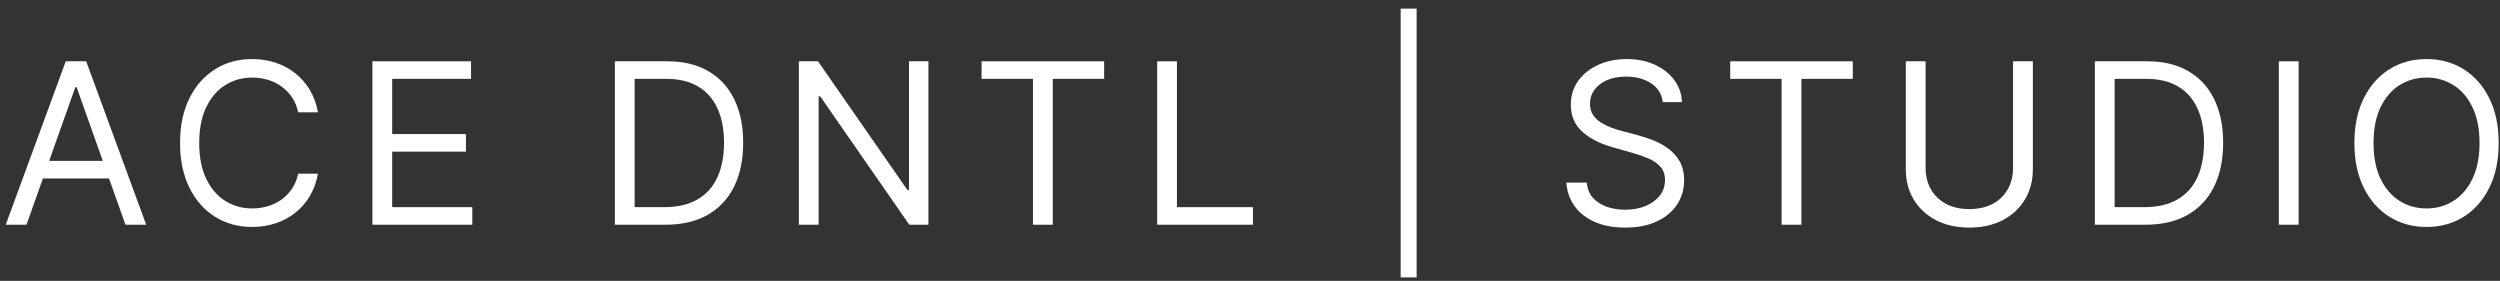 <svg width="178" height="20" viewBox="0 0 178 20" fill="none" xmlns="http://www.w3.org/2000/svg">
<rect x="0" y="0" width="178" height="20" fill="#333333" stroke="none"/>
<path d="M177.906 10.182C177.906 11.409 177.684 12.47 177.241 13.364C176.798 14.258 176.19 14.947 175.417 15.432C174.644 15.917 173.762 16.159 172.769 16.159C171.777 16.159 170.894 15.917 170.121 15.432C169.349 14.947 168.741 14.258 168.298 13.364C167.854 12.47 167.633 11.409 167.633 10.182C167.633 8.955 167.854 7.894 168.298 7C168.741 6.106 169.349 5.417 170.121 4.932C170.894 4.447 171.777 4.205 172.769 4.205C173.762 4.205 174.644 4.447 175.417 4.932C176.19 5.417 176.798 6.106 177.241 7C177.684 7.894 177.906 8.955 177.906 10.182ZM176.542 10.182C176.542 9.174 176.373 8.324 176.036 7.631C175.703 6.938 175.25 6.413 174.678 6.057C174.11 5.701 173.474 5.523 172.769 5.523C172.065 5.523 171.426 5.701 170.854 6.057C170.286 6.413 169.834 6.938 169.496 7.631C169.163 8.324 168.996 9.174 168.996 10.182C168.996 11.189 169.163 12.04 169.496 12.733C169.834 13.426 170.286 13.951 170.854 14.307C171.426 14.663 172.065 14.841 172.769 14.841C173.474 14.841 174.11 14.663 174.678 14.307C175.25 13.951 175.703 13.426 176.036 12.733C176.373 12.04 176.542 11.189 176.542 10.182Z" fill="white"/>
<path d="M163.662 4.364V16H162.253V4.364H163.662Z" fill="white"/>
<path d="M152.744 16H149.153V4.364H152.903C154.032 4.364 154.998 4.597 155.801 5.063C156.604 5.525 157.219 6.189 157.647 7.057C158.075 7.92 158.289 8.955 158.289 10.159C158.289 11.371 158.073 12.415 157.641 13.29C157.21 14.161 156.581 14.832 155.755 15.301C154.929 15.767 153.926 16 152.744 16ZM150.562 14.75H152.653C153.615 14.75 154.412 14.564 155.045 14.193C155.677 13.822 156.149 13.294 156.46 12.608C156.77 11.922 156.926 11.106 156.926 10.159C156.926 9.22 156.772 8.411 156.465 7.733C156.159 7.051 155.7 6.528 155.09 6.165C154.48 5.797 153.721 5.614 152.812 5.614H150.562V14.75Z" fill="white"/>
<path d="M143.33 4.364H144.739V12.068C144.739 12.864 144.552 13.574 144.177 14.199C143.805 14.82 143.281 15.311 142.603 15.671C141.925 16.026 141.129 16.205 140.216 16.205C139.303 16.205 138.508 16.026 137.83 15.671C137.152 15.311 136.625 14.82 136.25 14.199C135.879 13.574 135.694 12.864 135.694 12.068V4.364H137.103V11.955C137.103 12.523 137.228 13.028 137.478 13.472C137.728 13.911 138.084 14.258 138.546 14.511C139.012 14.761 139.569 14.886 140.216 14.886C140.864 14.886 141.421 14.761 141.887 14.511C142.353 14.258 142.709 13.911 142.955 13.472C143.205 13.028 143.33 12.523 143.33 11.955V4.364Z" fill="white"/>
<path d="M123.192 5.614V4.364H131.919V5.614H128.26V16H126.851V5.614H123.192Z" fill="white"/>
<path d="M118.389 7.273C118.32 6.697 118.044 6.25 117.559 5.932C117.074 5.614 116.479 5.455 115.775 5.455C115.26 5.455 114.809 5.538 114.423 5.705C114.04 5.871 113.741 6.1 113.525 6.392C113.313 6.684 113.207 7.015 113.207 7.386C113.207 7.697 113.281 7.964 113.428 8.188C113.58 8.407 113.773 8.591 114.008 8.739C114.243 8.883 114.489 9.002 114.746 9.097C115.004 9.188 115.241 9.261 115.457 9.318L116.639 9.636C116.942 9.716 117.279 9.826 117.65 9.966C118.025 10.106 118.383 10.297 118.724 10.54C119.068 10.778 119.353 11.085 119.576 11.46C119.8 11.835 119.911 12.296 119.911 12.841C119.911 13.47 119.746 14.038 119.417 14.546C119.091 15.053 118.614 15.457 117.985 15.756C117.36 16.055 116.601 16.205 115.707 16.205C114.873 16.205 114.152 16.07 113.542 15.801C112.936 15.532 112.459 15.157 112.11 14.676C111.765 14.195 111.57 13.636 111.525 13H112.979C113.017 13.439 113.165 13.803 113.423 14.091C113.684 14.375 114.014 14.587 114.411 14.727C114.813 14.864 115.245 14.932 115.707 14.932C116.245 14.932 116.728 14.845 117.156 14.671C117.584 14.492 117.923 14.246 118.173 13.932C118.423 13.614 118.548 13.242 118.548 12.818C118.548 12.432 118.44 12.117 118.224 11.875C118.008 11.633 117.724 11.436 117.371 11.284C117.019 11.133 116.639 11 116.229 10.886L114.798 10.477C113.889 10.216 113.169 9.843 112.639 9.358C112.108 8.873 111.843 8.239 111.843 7.455C111.843 6.803 112.019 6.235 112.371 5.75C112.728 5.261 113.205 4.883 113.803 4.614C114.406 4.341 115.078 4.205 115.82 4.205C116.57 4.205 117.237 4.339 117.82 4.608C118.404 4.873 118.866 5.237 119.207 5.699C119.551 6.161 119.733 6.686 119.752 7.273H118.389Z" fill="white"/>
<path d="M100.863 0.614V19.75H99.727V0.614H100.863Z" fill="white"/>
<path d="M82.39 16V4.364H83.799V14.75H89.209V16H82.39Z" fill="white"/>
<path d="M69.888 5.614V4.364H78.616V5.614H74.957V16H73.547V5.614H69.888Z" fill="white"/>
<path d="M66.105 4.364V16H64.742L58.401 6.864H58.287V16H56.878V4.364H58.242L64.605 13.523H64.719V4.364H66.105Z" fill="white"/>
<path d="M47.369 16H43.778V4.364H47.528C48.657 4.364 49.623 4.597 50.426 5.063C51.229 5.525 51.844 6.189 52.272 7.057C52.7 7.92 52.914 8.955 52.914 10.159C52.914 11.371 52.698 12.415 52.267 13.29C51.835 14.161 51.206 14.832 50.38 15.301C49.554 15.767 48.551 16 47.369 16ZM45.187 14.75H47.278C48.24 14.75 49.037 14.564 49.67 14.193C50.303 13.822 50.774 13.294 51.085 12.608C51.395 11.922 51.551 11.106 51.551 10.159C51.551 9.22 51.397 8.411 51.09 7.733C50.783 7.051 50.325 6.528 49.715 6.165C49.105 5.797 48.346 5.614 47.437 5.614H45.187V14.75Z" fill="white"/>
<path d="M26.515 16V4.364H33.538V5.614H27.924V9.545H33.175V10.796H27.924V14.75H33.629V16H26.515Z" fill="white"/>
<path d="M22.639 8H21.229C21.146 7.595 21 7.239 20.792 6.932C20.587 6.625 20.337 6.367 20.042 6.159C19.75 5.947 19.426 5.788 19.07 5.682C18.714 5.576 18.343 5.523 17.957 5.523C17.252 5.523 16.614 5.701 16.042 6.057C15.474 6.413 15.021 6.938 14.684 7.631C14.351 8.324 14.184 9.174 14.184 10.182C14.184 11.189 14.351 12.04 14.684 12.733C15.021 13.426 15.474 13.951 16.042 14.307C16.614 14.663 17.252 14.841 17.957 14.841C18.343 14.841 18.714 14.788 19.07 14.682C19.426 14.576 19.75 14.419 20.042 14.21C20.337 13.998 20.587 13.739 20.792 13.432C21 13.121 21.146 12.765 21.229 12.364H22.639C22.532 12.958 22.339 13.491 22.059 13.96C21.779 14.43 21.43 14.83 21.014 15.159C20.597 15.485 20.129 15.733 19.61 15.903C19.095 16.074 18.544 16.159 17.957 16.159C16.964 16.159 16.082 15.917 15.309 15.432C14.536 14.947 13.928 14.258 13.485 13.364C13.042 12.47 12.82 11.409 12.82 10.182C12.82 8.955 13.042 7.894 13.485 7C13.928 6.106 14.536 5.417 15.309 4.932C16.082 4.447 16.964 4.205 17.957 4.205C18.544 4.205 19.095 4.29 19.61 4.46C20.129 4.631 20.597 4.881 21.014 5.21C21.43 5.536 21.779 5.934 22.059 6.403C22.339 6.869 22.532 7.402 22.639 8Z" fill="white"/>
<path d="M1.886 16H0.409L4.682 4.364H6.136L10.409 16H8.932L5.455 6.205H5.364L1.886 16ZM2.432 11.455H8.386V12.705H2.432V11.455Z" fill="white"/>
</svg>

